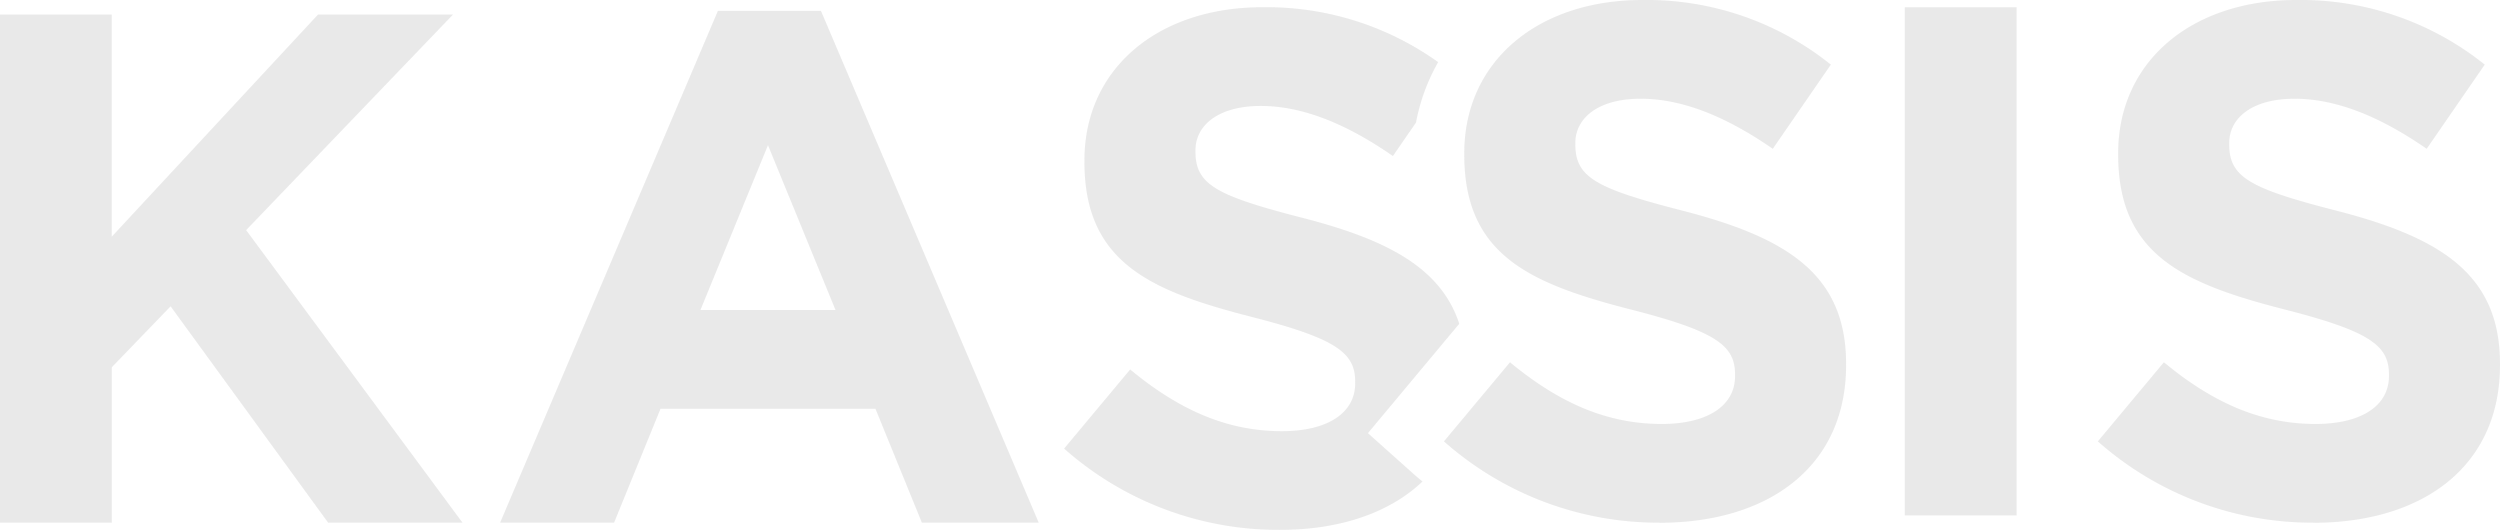 <svg xmlns="http://www.w3.org/2000/svg" width="191.799" height="40.657" viewBox="0 0 191.799 40.657">
  <g id="Group_3" data-name="Group 3" transform="translate(-305.702 -283.832)" opacity="0.9">
    <g id="Group_1" data-name="Group 1">
      <path id="Path_1" data-name="Path 1" d="M414.317,320.339l-3.668-3.275,7.007-8.392c-1.393-4.273-5.5-6.427-11.829-8.076-6.74-1.727-8.409-2.561-8.409-5.124v-.111c0-1.894,1.725-3.4,5.011-3.4s6.684,1.448,10.136,3.842l1.772-2.567a14.9,14.9,0,0,1,1.7-4.637,22.634,22.634,0,0,0-13.494-4.213c-7.964,0-13.645,4.678-13.645,11.752v.111c0,7.741,5.067,9.913,12.92,11.919,6.517,1.67,7.853,2.784,7.853,4.956v.112c0,2.283-2.116,3.676-5.625,3.676-4.456,0-8.132-1.839-11.639-4.735l-5.068,6.071a24.8,24.8,0,0,0,16.54,6.238c4.578,0,8.41-1.29,10.955-3.712-.172-.146-.347-.288-.515-.438" fill="#e7e7e7"/>
      <path id="Path_2" data-name="Path 2" d="M433.021,323.932a24.8,24.8,0,0,1-16.541-6.238l5.068-6.07c3.508,2.9,7.185,4.734,11.64,4.734,3.509,0,5.626-1.393,5.626-3.676v-.112c0-2.172-1.337-3.285-7.853-4.956-7.854-2.006-12.922-4.177-12.922-11.918v-.112c0-7.074,5.681-11.752,13.646-11.752a22.571,22.571,0,0,1,14.48,4.957l-4.456,6.46c-3.453-2.394-6.85-3.842-10.136-3.842s-5.012,1.5-5.012,3.4v.111c0,2.563,1.67,3.4,8.409,5.124,7.908,2.061,12.364,4.9,12.364,11.7v.111c0,7.742-5.9,12.086-14.313,12.086" fill="#e7e7e7"/>
    </g>
    <rect id="Rectangle_2" data-name="Rectangle 2" width="8.578" height="38.986" transform="translate(451.837 284.389)" fill="#e7e7e7"/>
    <g id="Group_2" data-name="Group 2">
      <path id="Path_3" data-name="Path 3" d="M483.188,323.932a24.8,24.8,0,0,1-16.541-6.238l5.068-6.07c3.508,2.9,7.185,4.734,11.64,4.734,3.509,0,5.626-1.393,5.626-3.676v-.112c0-2.172-1.338-3.285-7.854-4.956-7.853-2.006-12.921-4.177-12.921-11.918v-.112c0-7.074,5.681-11.752,13.646-11.752a22.571,22.571,0,0,1,14.48,4.957l-4.456,6.46c-3.453-2.394-6.85-3.842-10.136-3.842s-5.012,1.5-5.012,3.4v.111c0,2.563,1.67,3.4,8.409,5.124,7.909,2.061,12.364,4.9,12.364,11.7v.111c0,7.742-5.9,12.086-14.313,12.086" fill="#e7e7e7"/>
    </g>
    <path id="Path_4" data-name="Path 4" d="M330.876,323.932l-12.086-16.6-4.512,4.678v11.919H305.7V284.946h8.576v17.043L330.1,284.946h10.359l-15.873,16.541,16.6,22.445Z" fill="#e7e7e7"/>
    <path id="Path_5" data-name="Path 5" d="M364.621,294.972l-5.179,12.641H369.8Zm11.807,28.96-3.564-8.744H356.379l-3.565,8.744h-8.745l16.709-39.264h7.909l16.707,39.264Z" fill="#e7e7e7"/>
  </g>
</svg>
